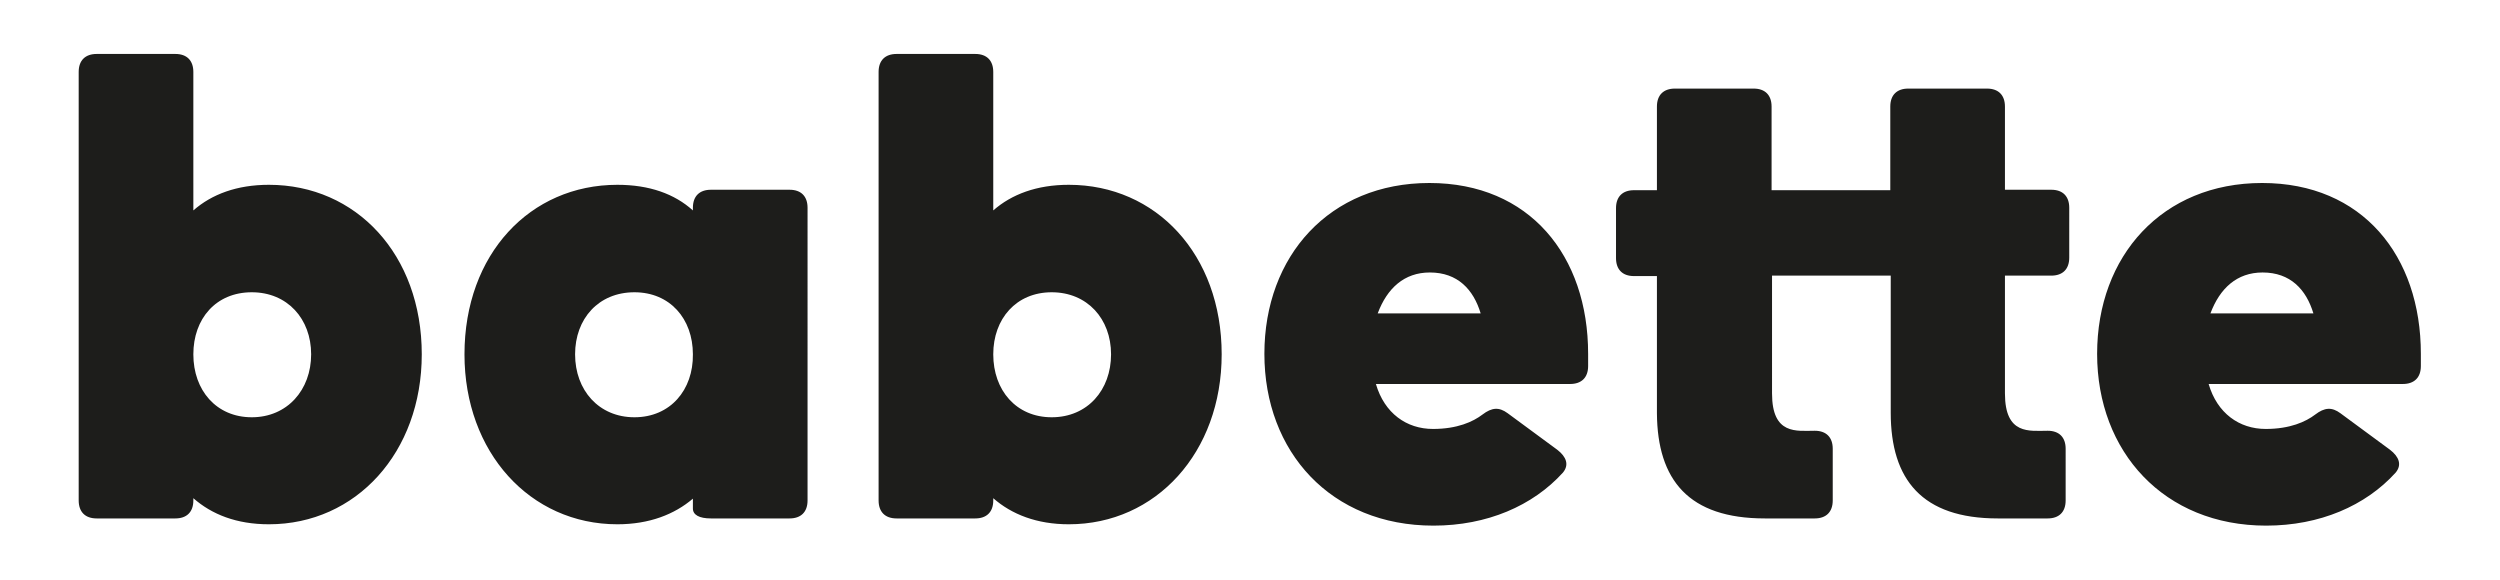<?xml version="1.0" encoding="utf-8"?>
<!-- Generator: Adobe Illustrator 25.2.2, SVG Export Plug-In . SVG Version: 6.00 Build 0)  -->
<svg version="1.1" id="Ebene_1" xmlns="http://www.w3.org/2000/svg" xmlns:xlink="http://www.w3.org/1999/xlink" x="0px" y="0px"
	 viewBox="0 0 556 129" style="enable-background:new 0 0 556 129;" xml:space="preserve">
<style type="text/css">
	.st0{fill:#1D1D1B;}
</style>
<path class="st0" d="M491.6,69.7c2.1-5.6,5.9-9.1,11.6-9.1c6.2,0,9.7,3.8,11.3,9.1H491.6z M504,116.9c11.9,0,22.1-4.4,28.8-11.8
	c1.4-1.7,0.8-3.5-1.3-5.1l-11-8.1c-1.9-1.4-3.5-1.3-5.6,0.3c-2.1,1.6-5.6,3.2-11,3.2c-5.9,0-10.8-3.5-12.7-10h43.2c2.5,0,4-1.4,4-4
	v-2.7c0-21.8-13-38-35.3-38c-22.2,0-36.7,16.2-36.7,38S481.3,116.9,504,116.9 M392.5,115.3h11.1c2.5,0,4-1.4,4-4V99.8
	c0-2.5-1.4-4-4-4c-4,0-9.5,1-9.5-8.3V61.3h26.4v30.5c0,14.9,7,23.5,23.8,23.5h11.1c2.5,0,4-1.4,4-4V99.8c0-2.5-1.4-4-4-4
	c-4,0-9.5,1-9.5-8.3V61.3h10.3c2.5,0,4-1.4,4-4V46.2c0-2.5-1.4-4-4-4h-10.3V23.7c0-2.5-1.4-4-4-4h-17.5c-2.5,0-4,1.4-4,4v18.6H394
	V23.7c0-2.5-1.4-4-4-4h-17.5c-2.5,0-4,1.4-4,4v18.6h-5.1c-2.5,0-4,1.4-4,4v11.1c0,2.5,1.4,4,4,4h5.1v30.5
	C368.6,106.8,375.6,115.3,392.5,115.3 M306.4,69.7c2.1-5.6,5.9-9.1,11.6-9.1c6.2,0,9.7,3.8,11.3,9.1H306.4z M318.8,116.9
	c11.9,0,22.1-4.4,28.8-11.8c1.4-1.7,0.8-3.5-1.3-5.1l-11-8.1c-1.9-1.4-3.5-1.3-5.6,0.3c-2.1,1.6-5.6,3.2-11,3.2
	c-5.9,0-10.8-3.5-12.7-10h43.2c2.5,0,4-1.4,4-4v-2.7c0-21.8-13-38-35.3-38c-22.2,0-36.7,16.2-36.7,38S296,116.9,318.8,116.9
	 M233.9,92.8c-7.9,0-13-6-13-14c0-7.9,5.1-13.8,13-13.8s13.2,5.9,13.2,13.8C247.1,86.7,241.9,92.8,233.9,92.8 M237.7,116.6
	c19.4,0,34-16,34-37.8c0-22.2-14.6-37.7-34-37.7c-7.1,0-12.7,2.1-16.8,5.7V16c0-2.5-1.4-4-4-4h-17.5c-2.5,0-4,1.4-4,4v95.3
	c0,2.5,1.4,4,4,4h17.5c2.5,0,4-1.4,4-4v-0.5C225,114.4,230.6,116.6,237.7,116.6 M141.1,92.8c-7.9,0-13.2-6-13.2-14
	c0-7.9,5.2-13.8,13.2-13.8c7.9,0,13,5.9,13,13.8C154.2,86.7,149.1,92.8,141.1,92.8 M137.3,116.6c7.1,0,12.7-2.2,16.8-5.7v2.2
	c0,1.4,1.4,2.2,4,2.2h17.5c2.5,0,4-1.4,4-4V46.2c0-2.5-1.4-4-4-4h-17.5c-2.5,0-4,1.4-4,4v0.6c-4.1-3.7-9.7-5.7-16.8-5.7
	c-19.4,0-34,15.4-34,37.7C103.3,100.6,117.9,116.6,137.3,116.6 M56,92.8c-7.9,0-13-6-13-14C43,70.9,48,65,56,65
	c7.9,0,13.2,5.9,13.2,13.8S63.9,92.8,56,92.8 M59.8,116.6c19.4,0,34-16,34-37.8c0-22.2-14.6-37.7-34-37.7c-7.1,0-12.7,2.1-16.8,5.7
	V16c0-2.5-1.4-4-4-4H21.5c-2.5,0-4,1.4-4,4v95.3c0,2.5,1.4,4,4,4H39c2.5,0,4-1.4,4-4v-0.5C47.1,114.4,52.6,116.6,59.8,116.6"/>
</svg>
